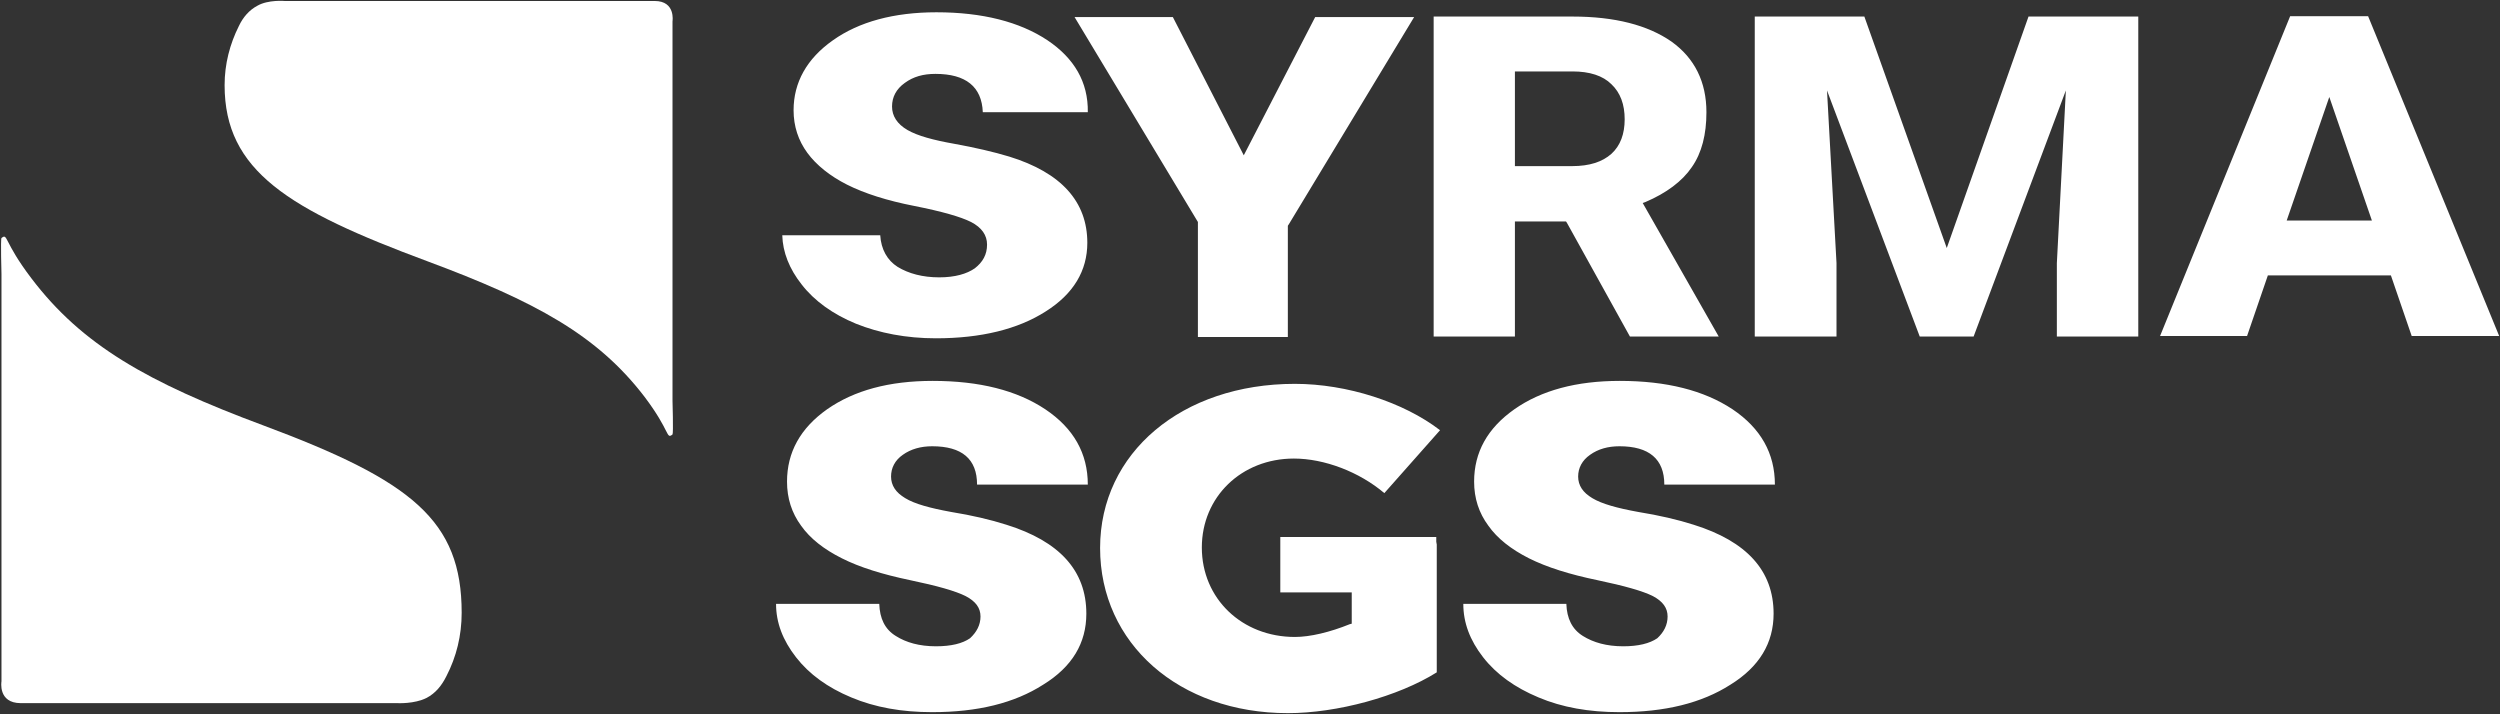 <svg version="1.2" xmlns="http://www.w3.org/2000/svg" viewBox="0 0 1526 436" width="1526" height="436">
	<rect x="0" y="0" width="1526" height="436" fill="#333333" stroke="none"/>
	<title>SyrmaSGS-Logo-Colour-svg</title>
	<style>
		.s0 { fill: #ffffff } 
	</style>
	<g id="Layer">
		<path id="Layer" class="s0" d="m598.5 376.3c0-5.2-2.9-9.2-9-12.4-6.1-3.1-17.3-6.3-34.1-9.8-16.7-3.5-30.6-7.8-41.5-13.3-11-5.5-19.4-12.1-24.9-19.9q-8.6-11.7-8.6-26.9c0-17.9 8.1-32.6 24.5-44.2 16.5-11.5 37.8-17.3 64.4-17.3 28.6 0 51.4 5.8 68.7 17.3q26 17.4 26 46h-67.6c0-15.6-9.2-23.4-27.4-23.4-6.9 0-13 1.7-17.9 5.2-4.9 3.4-7.2 8.1-7.2 13.3 0 5.4 2.9 9.8 8.7 13.2 5.7 3.5 15.3 6.1 28 8.4q19 3.1 33.7 7.8c32.4 10.1 48.8 28 48.8 54.3 0 17.9-8.6 32.4-26.3 43.3-17.6 11.3-40.1 16.8-67.8 16.8-18.5 0-34.9-2.9-49.4-9-14.4-6-25.6-14.1-33.7-24.5-8.1-10.4-12.2-21.1-12.2-32.6h63c0.3 8.9 3.4 15.5 10.1 19.6 6.3 4 14.4 6.3 24.5 6.3 9.3 0 16.2-1.7 20.8-4.9 4-3.7 6.4-8.1 6.4-13.3zm419.4 0c0-5.2-2.9-9.2-8.9-12.4-6.1-3.1-17.4-6.3-34.1-9.8-16.8-3.5-30.6-7.8-41.6-13.3-10.9-5.5-19.3-12.1-24.8-19.9q-8.7-11.7-8.7-26.9c0-17.9 8.1-32.6 24.6-44.2 16.4-11.5 37.8-17.3 64.3-17.3 28.6 0 51.4 5.8 68.8 17.3q25.9 17.4 25.9 46h-67.5c0-15.6-9.3-23.4-27.4-23.4-7 0-13 1.7-17.9 5.2-4.9 3.4-7.3 8.1-7.3 13.3 0 5.4 2.9 9.8 8.7 13.2 5.8 3.5 15.3 6.1 28 8.4q19.1 3.1 33.8 7.8c32.3 10.1 48.8 28 48.8 54.3 0 17.9-8.7 32.4-26.3 43.3-17.6 11.3-40.1 16.8-67.8 16.8-18.5 0-35-2.9-49.4-9-14.4-6-25.7-14.1-33.8-24.5-8.1-10.4-12.1-21.1-12.1-32.6h62.9c0.3 8.9 3.5 15.5 10.1 19.6 6.4 4 14.5 6.3 24.6 6.3 9.2 0 16.1-1.7 20.8-4.9 4-3.7 6.3-8.1 6.3-13.3zm-138.9-113.7l-34 38.4c-15.3-13-36.7-21.1-55.2-21.1-32 0-56.2 23.4-56.2 54.3 0 31.2 24.5 54.6 56.8 54.6 9.3 0 21.4-2.9 33.5-7.8l1.2-0.3v-19.1h-43.6v-33.8h95.2v2.9l0.3 1.7v78c-23.6 14.8-60.9 24.9-90.9 24.9-66.4 0-114.6-42.5-114.6-100.8 0-58.1 49.9-100.2 118.9-100.2 31.8 0 66.4 11.2 88.6 28.3z"/>
		<path id="Layer" class="s0" d="m173.8 0.6c0 0 200.6 0 225.8 0 12.9 0 10.9 12.4 10.9 12.4v231.6c0 0 0.6 20 0 20.6-4 3.1-1.1-1.8-17-22.9-28.9-37.8-66.7-58.3-132.8-82.9-84.6-31.4-123.6-55.1-123.6-107.4 0-13 3.2-25.1 8.7-36.1 2.6-5.5 6.4-9.8 11.3-12.4 6.6-3.8 16.7-2.9 16.7-2.9z"/>
		<path id="Layer" class="s0" d="m242.5 429.2c0 0-202.6 0-229.8 0-14.1 0-11.8-13.3-11.8-13.3v-248.7c0 0-0.6-21.3 0-21.9 4-3.2 1.1 2 18.2 24.5 30.9 40.8 71 63.6 141.7 89.9 90.7 33.8 121 58 121 114.3 0 13.9-3.2 26.9-9.3 38.7-2.9 5.8-6.6 10.4-12.1 13.3-7.5 3.8-17.9 3.2-17.9 3.2z"/>
		<path id="Layer" fill-rule="evenodd" class="s0" d="m664 68.5h-64.1c-0.6-15.6-10.4-23.4-28.9-23.4-7.5 0-13.5 1.7-18.7 5.5-5.2 3.7-7.8 8.6-7.8 14.4 0 5.8 3.1 10.7 9.5 14.4 6.1 3.5 15.6 6.1 28.6 8.4 12.7 2.3 23.9 4.9 33.5 7.8 31.7 9.8 47.6 27.5 47.6 52.6 0 17-8.4 31.2-25.4 41.9-17 10.9-39.6 16.4-67 16.4-18.2 0-34.6-3.2-48.8-8.9-14.1-5.8-25.4-13.9-33.2-24-7.5-9.5-11.5-19.6-11.8-30h59.8c0.5 8.6 4.3 15.3 10.6 19.3 6.7 4.1 15.3 6.4 25.4 6.4 9.6 0 16.8-2.1 21.7-5.5 4.9-3.8 7.5-8.4 7.5-14.5 0-5.7-3.2-10.4-9.8-13.8-6.4-3.2-17.6-6.4-34.7-9.8-16.4-3.2-30.3-7.6-41-13-10.3-5.2-18.7-11.9-24.2-19.4-5.5-7.5-8.4-16.2-8.4-26 0-17 8.1-31.5 24-42.7 15.9-11.3 37.2-17.1 63.2-17.1 28 0 50.8 5.8 67.8 17.1 16.2 10.9 24.9 25.4 24.6 43.9zm199.2-58.1l-76.5 126.5-0.6 0.9v67.9h-54.9v-70.2l-75.3-125.1h60l43.3 84.4 43.6-84.4zm92.7 124.8h-31.2v70.2h-49.6v-195.3h84.8c25.7 0 45.9 5.2 60.4 15.3 14.1 10.1 21.3 24.6 21.3 43.1 0 13.5-2.8 24.8-8.9 33.5-5.8 8.6-15.6 15.9-28.3 21.3l-1.7 0.6 46.4 81.5h-54.2l-38.4-69.3zm-31.2-33.8h34.9c10.7 0 18.5-2.6 24-7.5 5.5-5 8.1-12.2 8.1-21.1 0-9-2.6-16.2-8.1-21.4-5.2-5.2-13.3-7.8-23.7-7.8h-35.2zm336.3-46.2l-56.3 150.2h-32.9l-56.6-150.2 5.8 105.4v44.8h-49.9v-195.3h66.9l50.3 141.3 49.9-141.3h67v195.3h-49.7v-44.8zm123.3 112.9l-12.7 37h-53.1l79.4-195.2h47.6l80 195.2h-53.4l-12.7-37zm11.5-33.5h52l-26-75.4z"/>
	</g>
</svg>